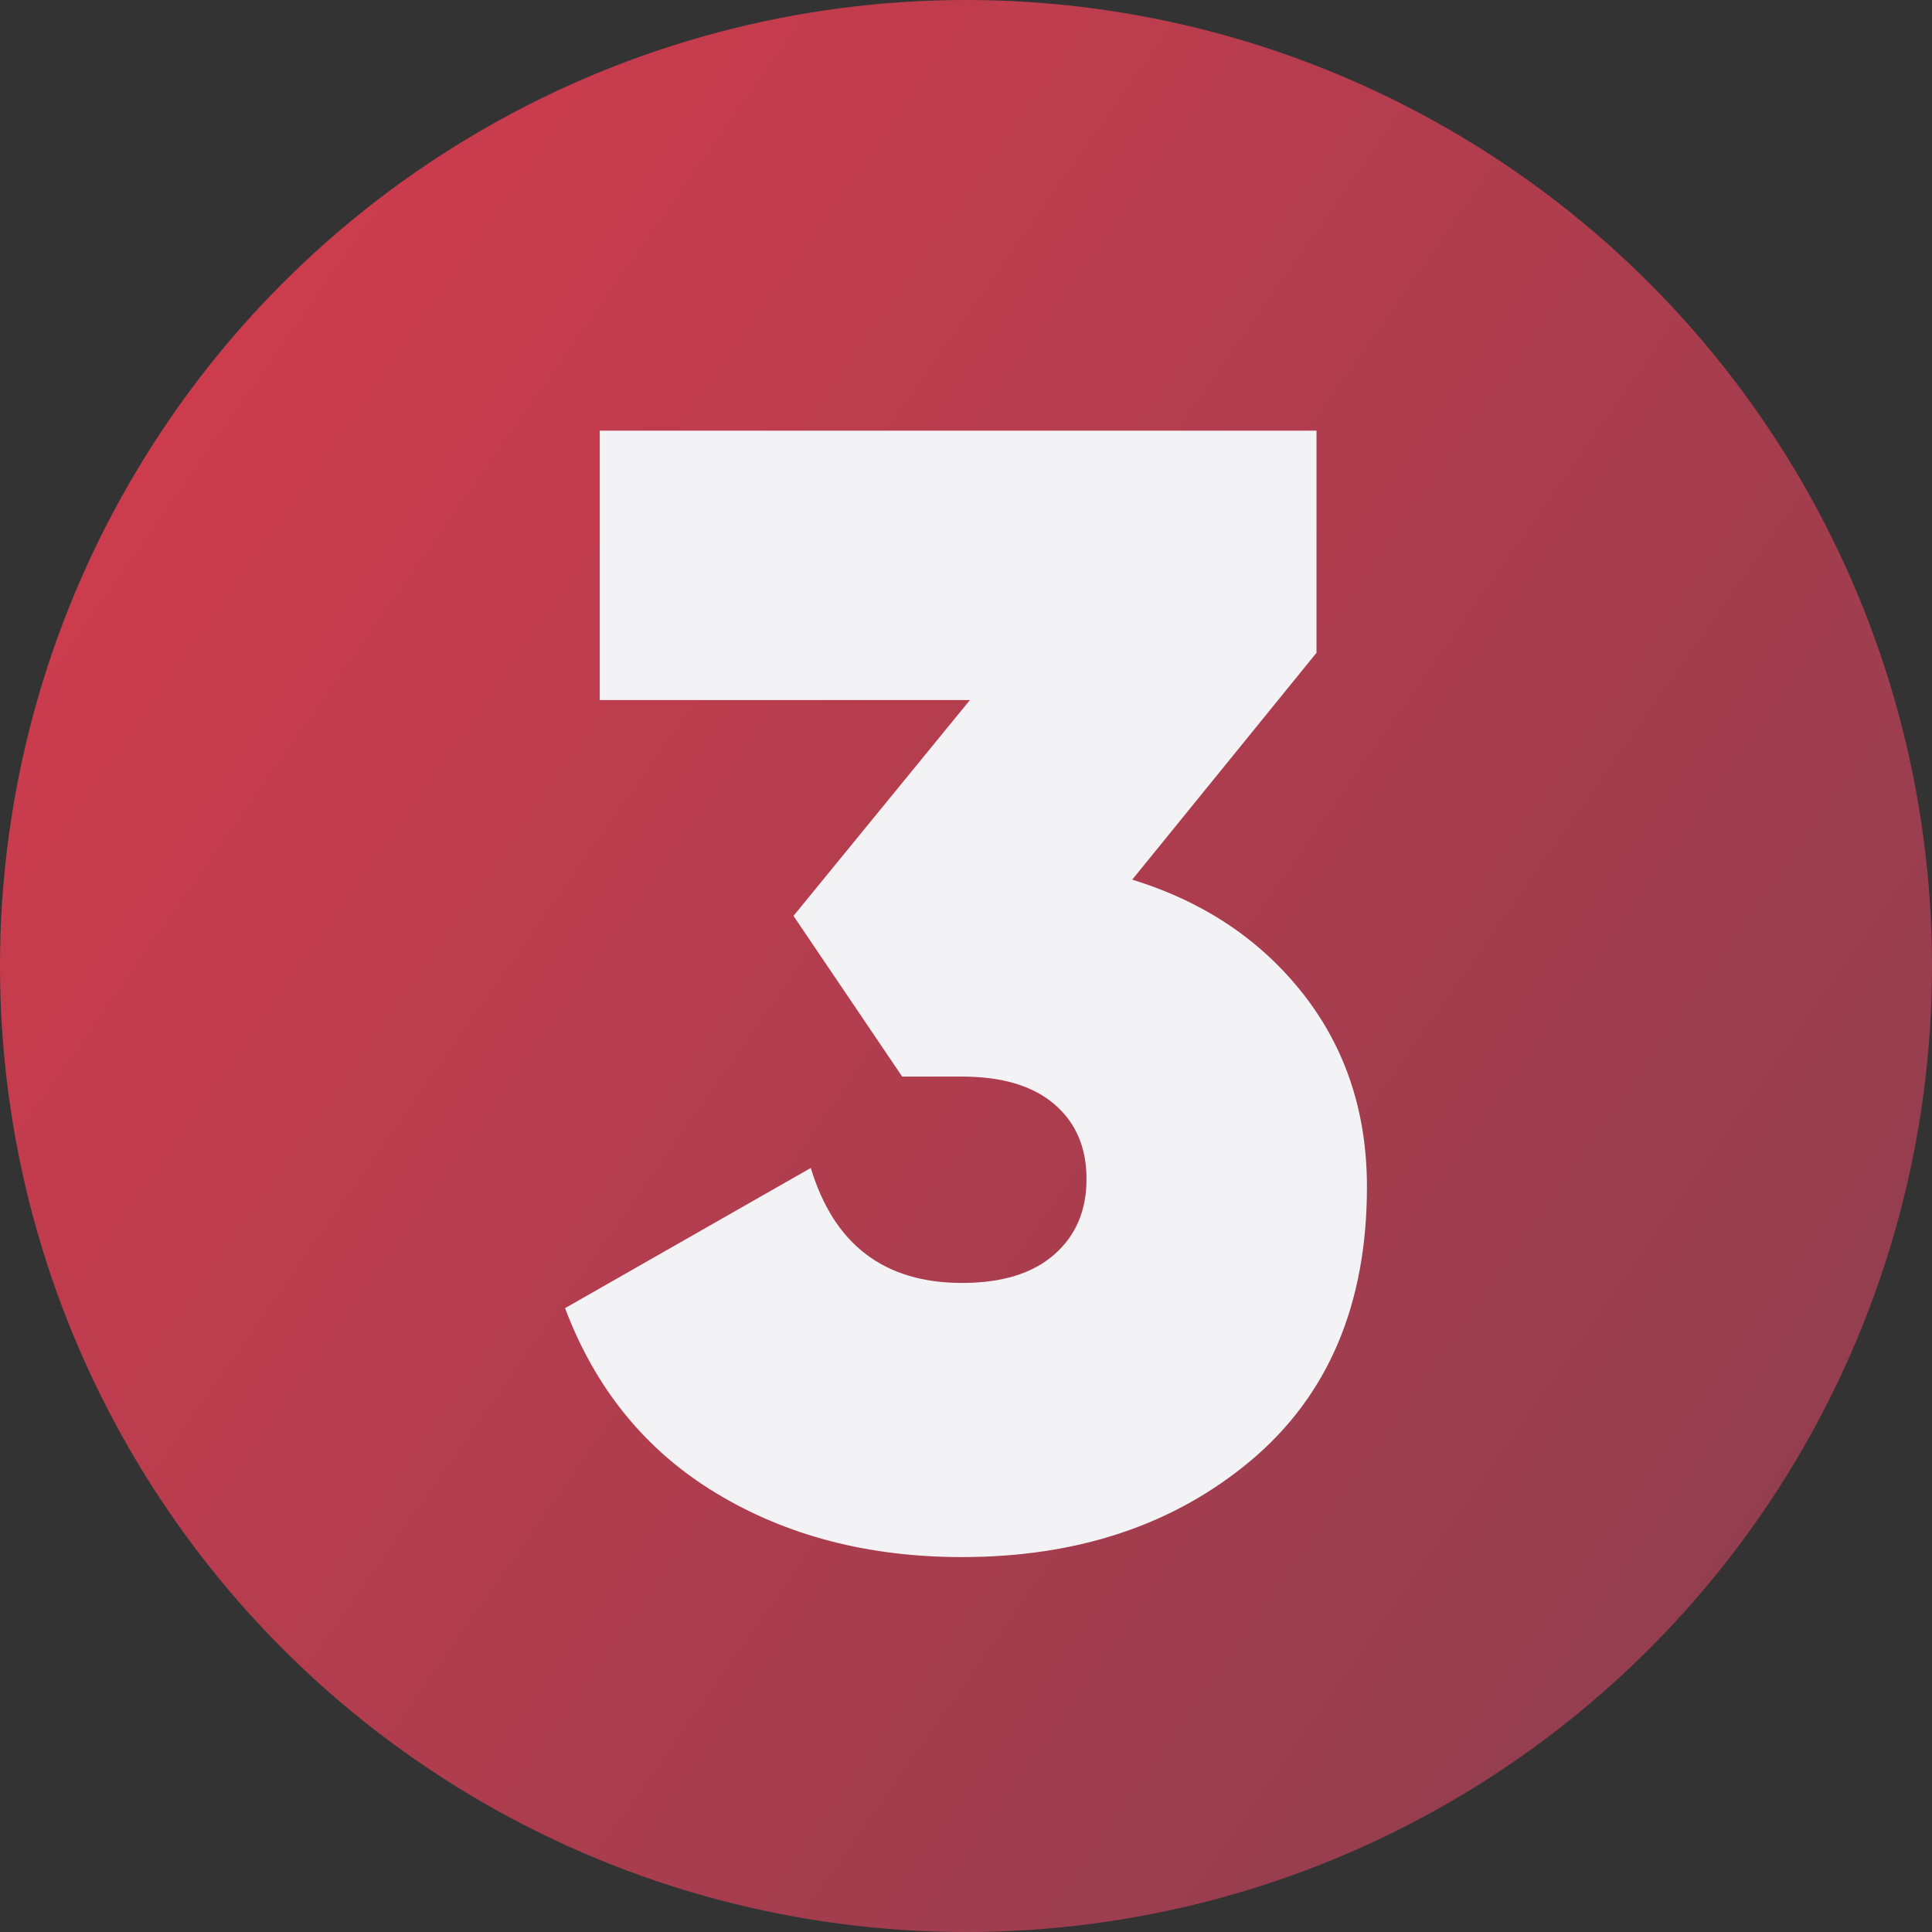 <?xml version="1.0" encoding="UTF-8"?> <svg xmlns="http://www.w3.org/2000/svg" xmlns:xlink="http://www.w3.org/1999/xlink" viewBox="0 0 346.6 346.6"><rect x="0" y="0" width="346.6" height="346.6" fill="#333333" stroke="none"/> <defs> <style>.cls-1{fill:url(#Безымянный_градиент_92);}.cls-2{fill:#f3f2f5;}</style> <linearGradient id="Безымянный_градиент_92" x1="16.28" y1="62.83" x2="326.02" y2="280.74" gradientUnits="userSpaceOnUse"> <stop offset="0" stop-color="#cf3c4d"></stop> <stop offset="1" stop-color="#913e4f"></stop> </linearGradient> </defs> <title>Ресурс 41</title> <g id="Слой_2" data-name="Слой 2"> <g id="Обивкино_логотип_черные_буквы_СПРАВА_Изображение" data-name="Обивкино логотип (черные буквы СПРАВА) Изображение"> <circle class="cls-1" cx="173.3" cy="173.3" r="173.3"></circle> <path class="cls-2" d="M236.18,117.11l-33.06,40.7q19.22,5.92,30.66,20.49t11.45,34.62q0,31.67-20.92,49.18-20.62,17.23-51.72,17.24-25.15,0-44.09-11.45t-27.13-33.21l44.09-25.15q6.21,20.63,27.13,20.63,10.74,0,16.54-5.09t5.79-13.56q0-8.49-5.79-13.43t-16.54-4.94H161.85l-19.5-28.83L174,125.59H107.59V77.26H236.18Z"></path> </g> </g> </svg> 